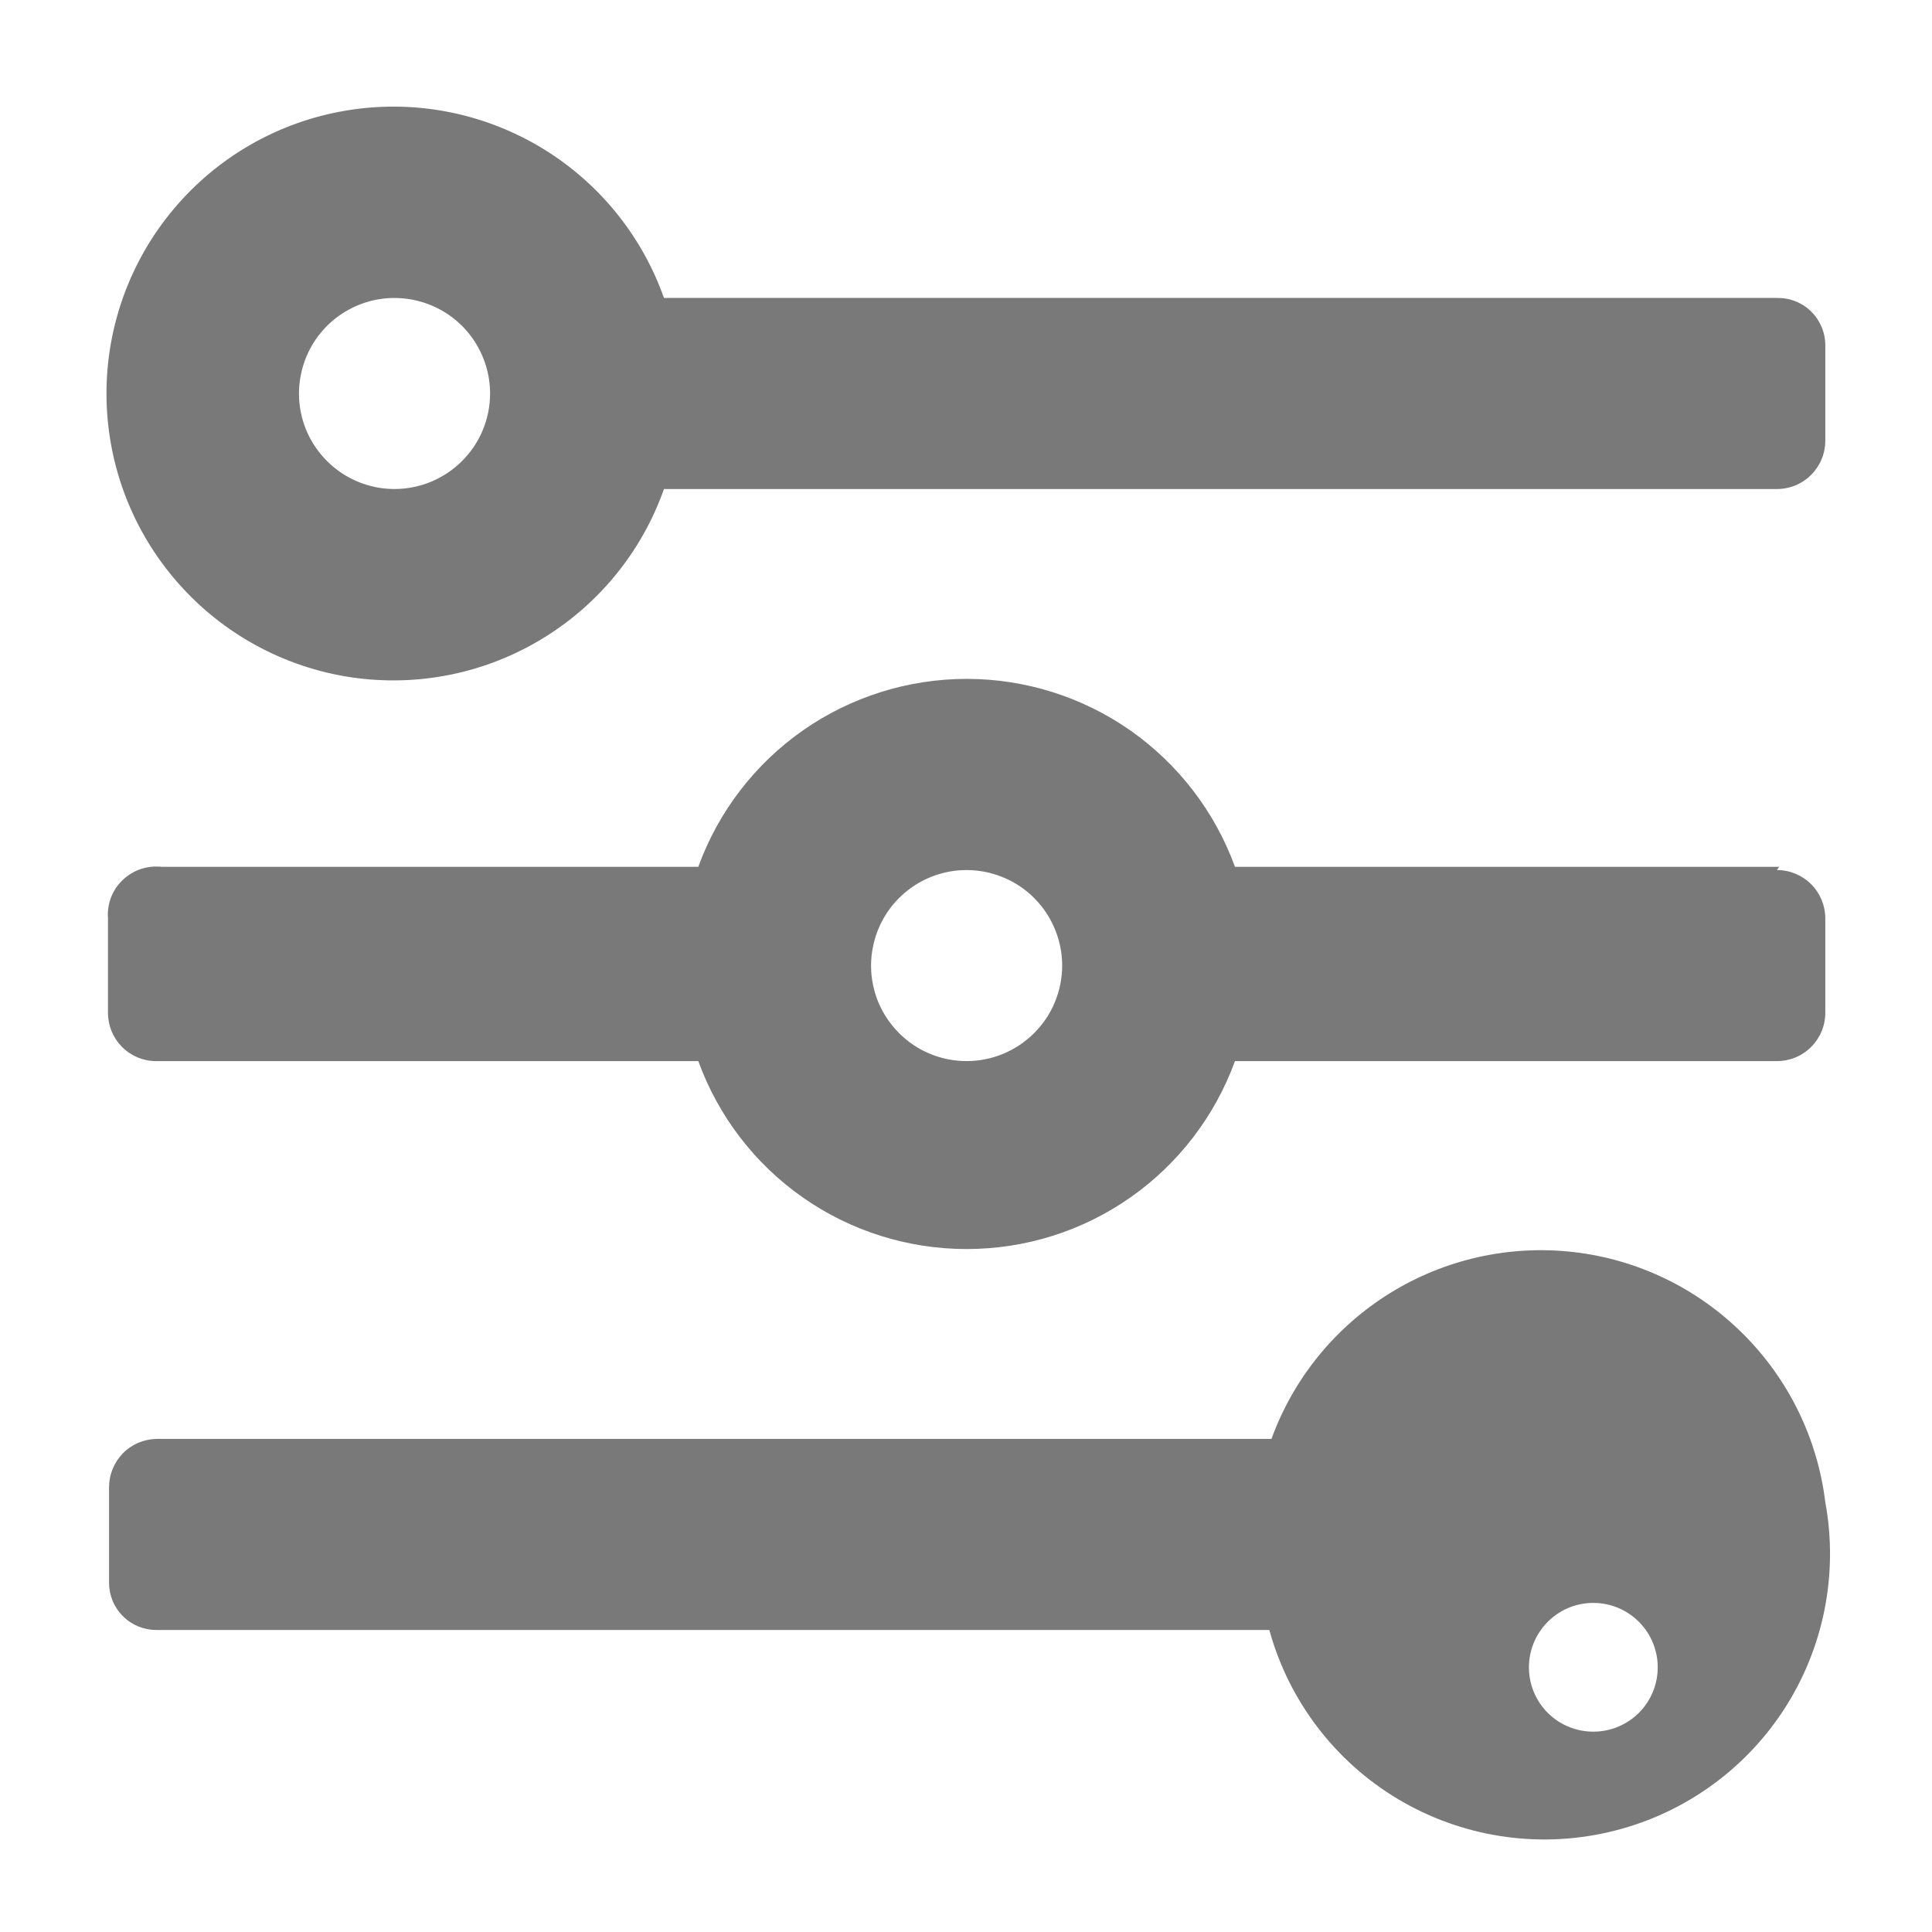<svg width="18" height="18" viewBox="0 0 18 18" fill="none" xmlns="http://www.w3.org/2000/svg">
<path d="M17.006 13.996C16.933 13.4 16.662 12.846 16.236 12.424C15.811 12.001 15.255 11.733 14.659 11.665C14.062 11.597 13.46 11.732 12.95 12.048C12.44 12.364 12.051 12.842 11.846 13.406H1.456C1.338 13.409 1.226 13.457 1.144 13.541C1.062 13.626 1.016 13.739 1.016 13.856V14.746C1.016 14.863 1.062 14.975 1.145 15.057C1.227 15.14 1.339 15.186 1.456 15.186H11.826C12.008 15.847 12.438 16.412 13.027 16.763C13.616 17.114 14.317 17.224 14.985 17.07C15.653 16.917 16.236 16.512 16.613 15.939C16.989 15.366 17.13 14.67 17.006 13.996ZM14.356 15.186C14.447 15.058 14.585 14.97 14.74 14.943C14.896 14.916 15.055 14.95 15.185 15.04C15.315 15.129 15.404 15.266 15.434 15.421C15.464 15.575 15.431 15.736 15.344 15.867C15.257 15.998 15.121 16.089 14.967 16.121C14.812 16.153 14.652 16.123 14.519 16.038C14.387 15.953 14.293 15.819 14.259 15.665C14.225 15.511 14.252 15.35 14.336 15.216L14.356 15.186ZM16.576 8.076H11.506C11.319 7.563 10.979 7.12 10.532 6.806C10.085 6.493 9.552 6.325 9.006 6.325C8.46 6.325 7.927 6.493 7.479 6.806C7.032 7.12 6.692 7.563 6.506 8.076H1.506C1.44 8.069 1.373 8.076 1.311 8.097C1.248 8.118 1.191 8.153 1.143 8.199C1.095 8.244 1.058 8.3 1.034 8.362C1.011 8.424 1.001 8.49 1.006 8.556V9.436C1.006 9.554 1.052 9.667 1.134 9.751C1.216 9.835 1.328 9.884 1.446 9.886H6.506C6.692 10.399 7.032 10.843 7.479 11.156C7.927 11.47 8.46 11.637 9.006 11.637C9.552 11.637 10.085 11.47 10.532 11.156C10.979 10.843 11.319 10.399 11.506 9.886H16.556C16.675 9.886 16.79 9.839 16.874 9.754C16.958 9.67 17.006 9.556 17.006 9.436V8.556C17.006 8.437 16.958 8.322 16.874 8.238C16.79 8.154 16.675 8.106 16.556 8.106L16.576 8.076ZM9.006 9.886C8.83 9.886 8.658 9.834 8.511 9.736C8.365 9.638 8.251 9.499 8.183 9.337C8.116 9.174 8.098 8.995 8.133 8.823C8.167 8.65 8.252 8.491 8.376 8.367C8.501 8.242 8.659 8.158 8.832 8.123C9.005 8.089 9.184 8.107 9.346 8.174C9.509 8.241 9.648 8.355 9.746 8.502C9.843 8.648 9.896 8.82 9.896 8.996C9.896 9.232 9.802 9.459 9.635 9.625C9.468 9.792 9.242 9.886 9.006 9.886ZM16.556 2.776H6.186C5.976 2.182 5.562 1.68 5.018 1.361C4.474 1.042 3.835 0.925 3.214 1.032C2.592 1.138 2.028 1.461 1.622 1.943C1.215 2.425 0.992 3.036 0.992 3.666C0.992 4.297 1.215 4.907 1.622 5.389C2.028 5.871 2.592 6.194 3.214 6.301C3.835 6.407 4.474 6.291 5.018 5.971C5.562 5.652 5.976 5.151 6.186 4.556H16.556C16.675 4.556 16.79 4.509 16.874 4.424C16.958 4.34 17.006 4.226 17.006 4.106V3.216C17.006 3.158 16.994 3.099 16.971 3.045C16.948 2.991 16.915 2.942 16.873 2.901C16.831 2.86 16.782 2.828 16.727 2.807C16.673 2.785 16.614 2.775 16.556 2.776ZM3.676 4.556C3.5 4.556 3.328 4.504 3.181 4.406C3.035 4.308 2.921 4.169 2.853 4.007C2.786 3.844 2.768 3.665 2.803 3.493C2.837 3.32 2.922 3.161 3.046 3.037C3.171 2.912 3.329 2.828 3.502 2.793C3.675 2.759 3.854 2.777 4.016 2.844C4.179 2.911 4.318 3.025 4.416 3.172C4.513 3.318 4.566 3.49 4.566 3.666C4.566 3.902 4.472 4.129 4.305 4.295C4.138 4.462 3.912 4.556 3.676 4.556Z" fill="#797979"/>
</svg>

